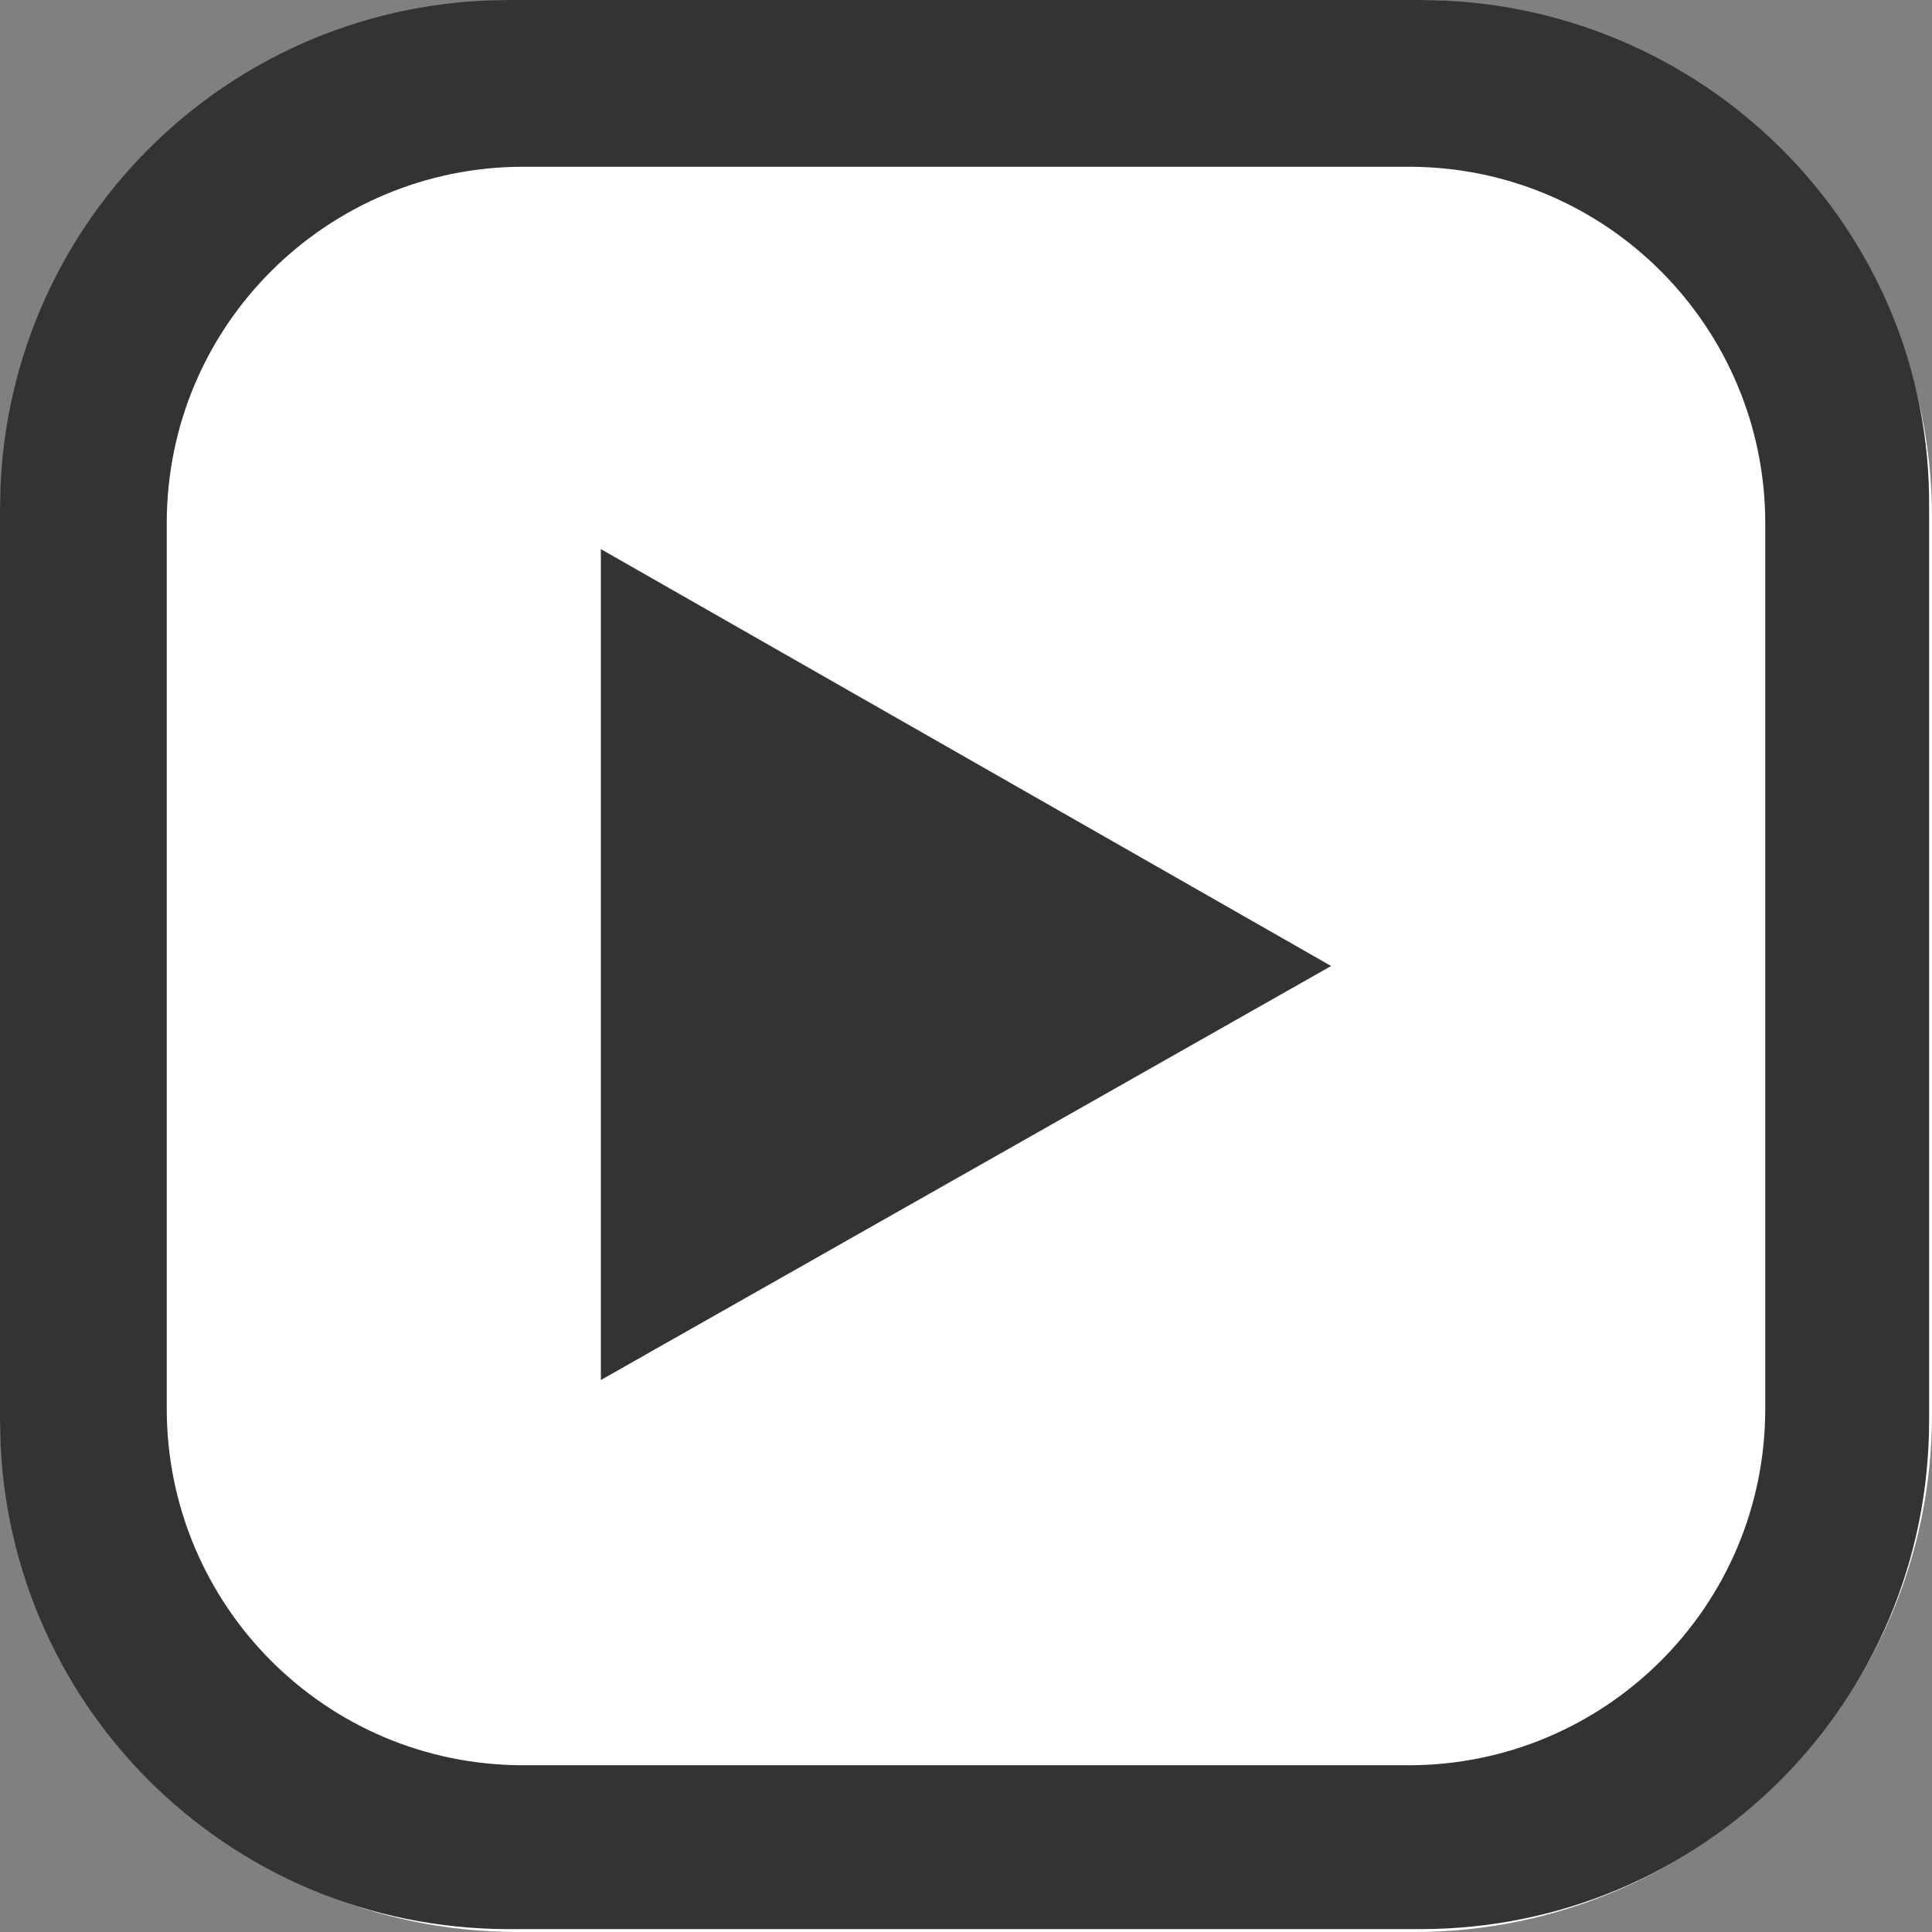 <?xml version="1.0" encoding="utf-8"?>
<!-- Generator: Adobe Illustrator 26.5.0, SVG Export Plug-In . SVG Version: 6.00 Build 0)  -->
<svg version="1.1" id="_レイヤー_2" xmlns="http://www.w3.org/2000/svg" xmlns:xlink="http://www.w3.org/1999/xlink" x="0px"
	 y="0px" viewBox="0 0 67.2 67.2" style="enable-background:new 0 0 67.2 67.2;" xml:space="preserve">
<rect x="0" y="0" width="67.2" height="67.2" fill="#808080" stroke="none"/>
<style type="text/css">
	.st0{fill:#FFFFFF;}
	.st1{fill:#333333;}
</style>
<path class="st0" d="M49.2,67.2H18c-9.9,0-18-8.1-18-18V18C0,8.1,8.1,0,18,0h31.2c9.9,0,18,8.1,18,18v31.2
	C67.2,59.1,59.1,67.2,49.2,67.2z"/>
<g id="SNS">
	<g id="_レイヤー_16">
		<g>
			<path class="st1" d="M49.4,0H17.7C7.9,0,0,7.9,0,17.7v31.7c0,9.8,7.9,17.7,17.7,17.7h31.7c9.8,0,17.7-7.9,17.7-17.7V17.7
				C67.2,7.9,59.2,0,49.4,0z M61.4,49c0,6.9-5.6,12.4-12.4,12.4H18.2c-6.9,0-12.4-5.6-12.4-12.4V18.2c0-6.9,5.6-12.4,12.4-12.4H49
				c6.9,0,12.4,5.6,12.4,12.4L61.4,49L61.4,49z"/>
			<polygon class="st1" points="20.9,48 46.3,33.6 20.9,19.1 			"/>
		</g>
	</g>
</g>
</svg>
